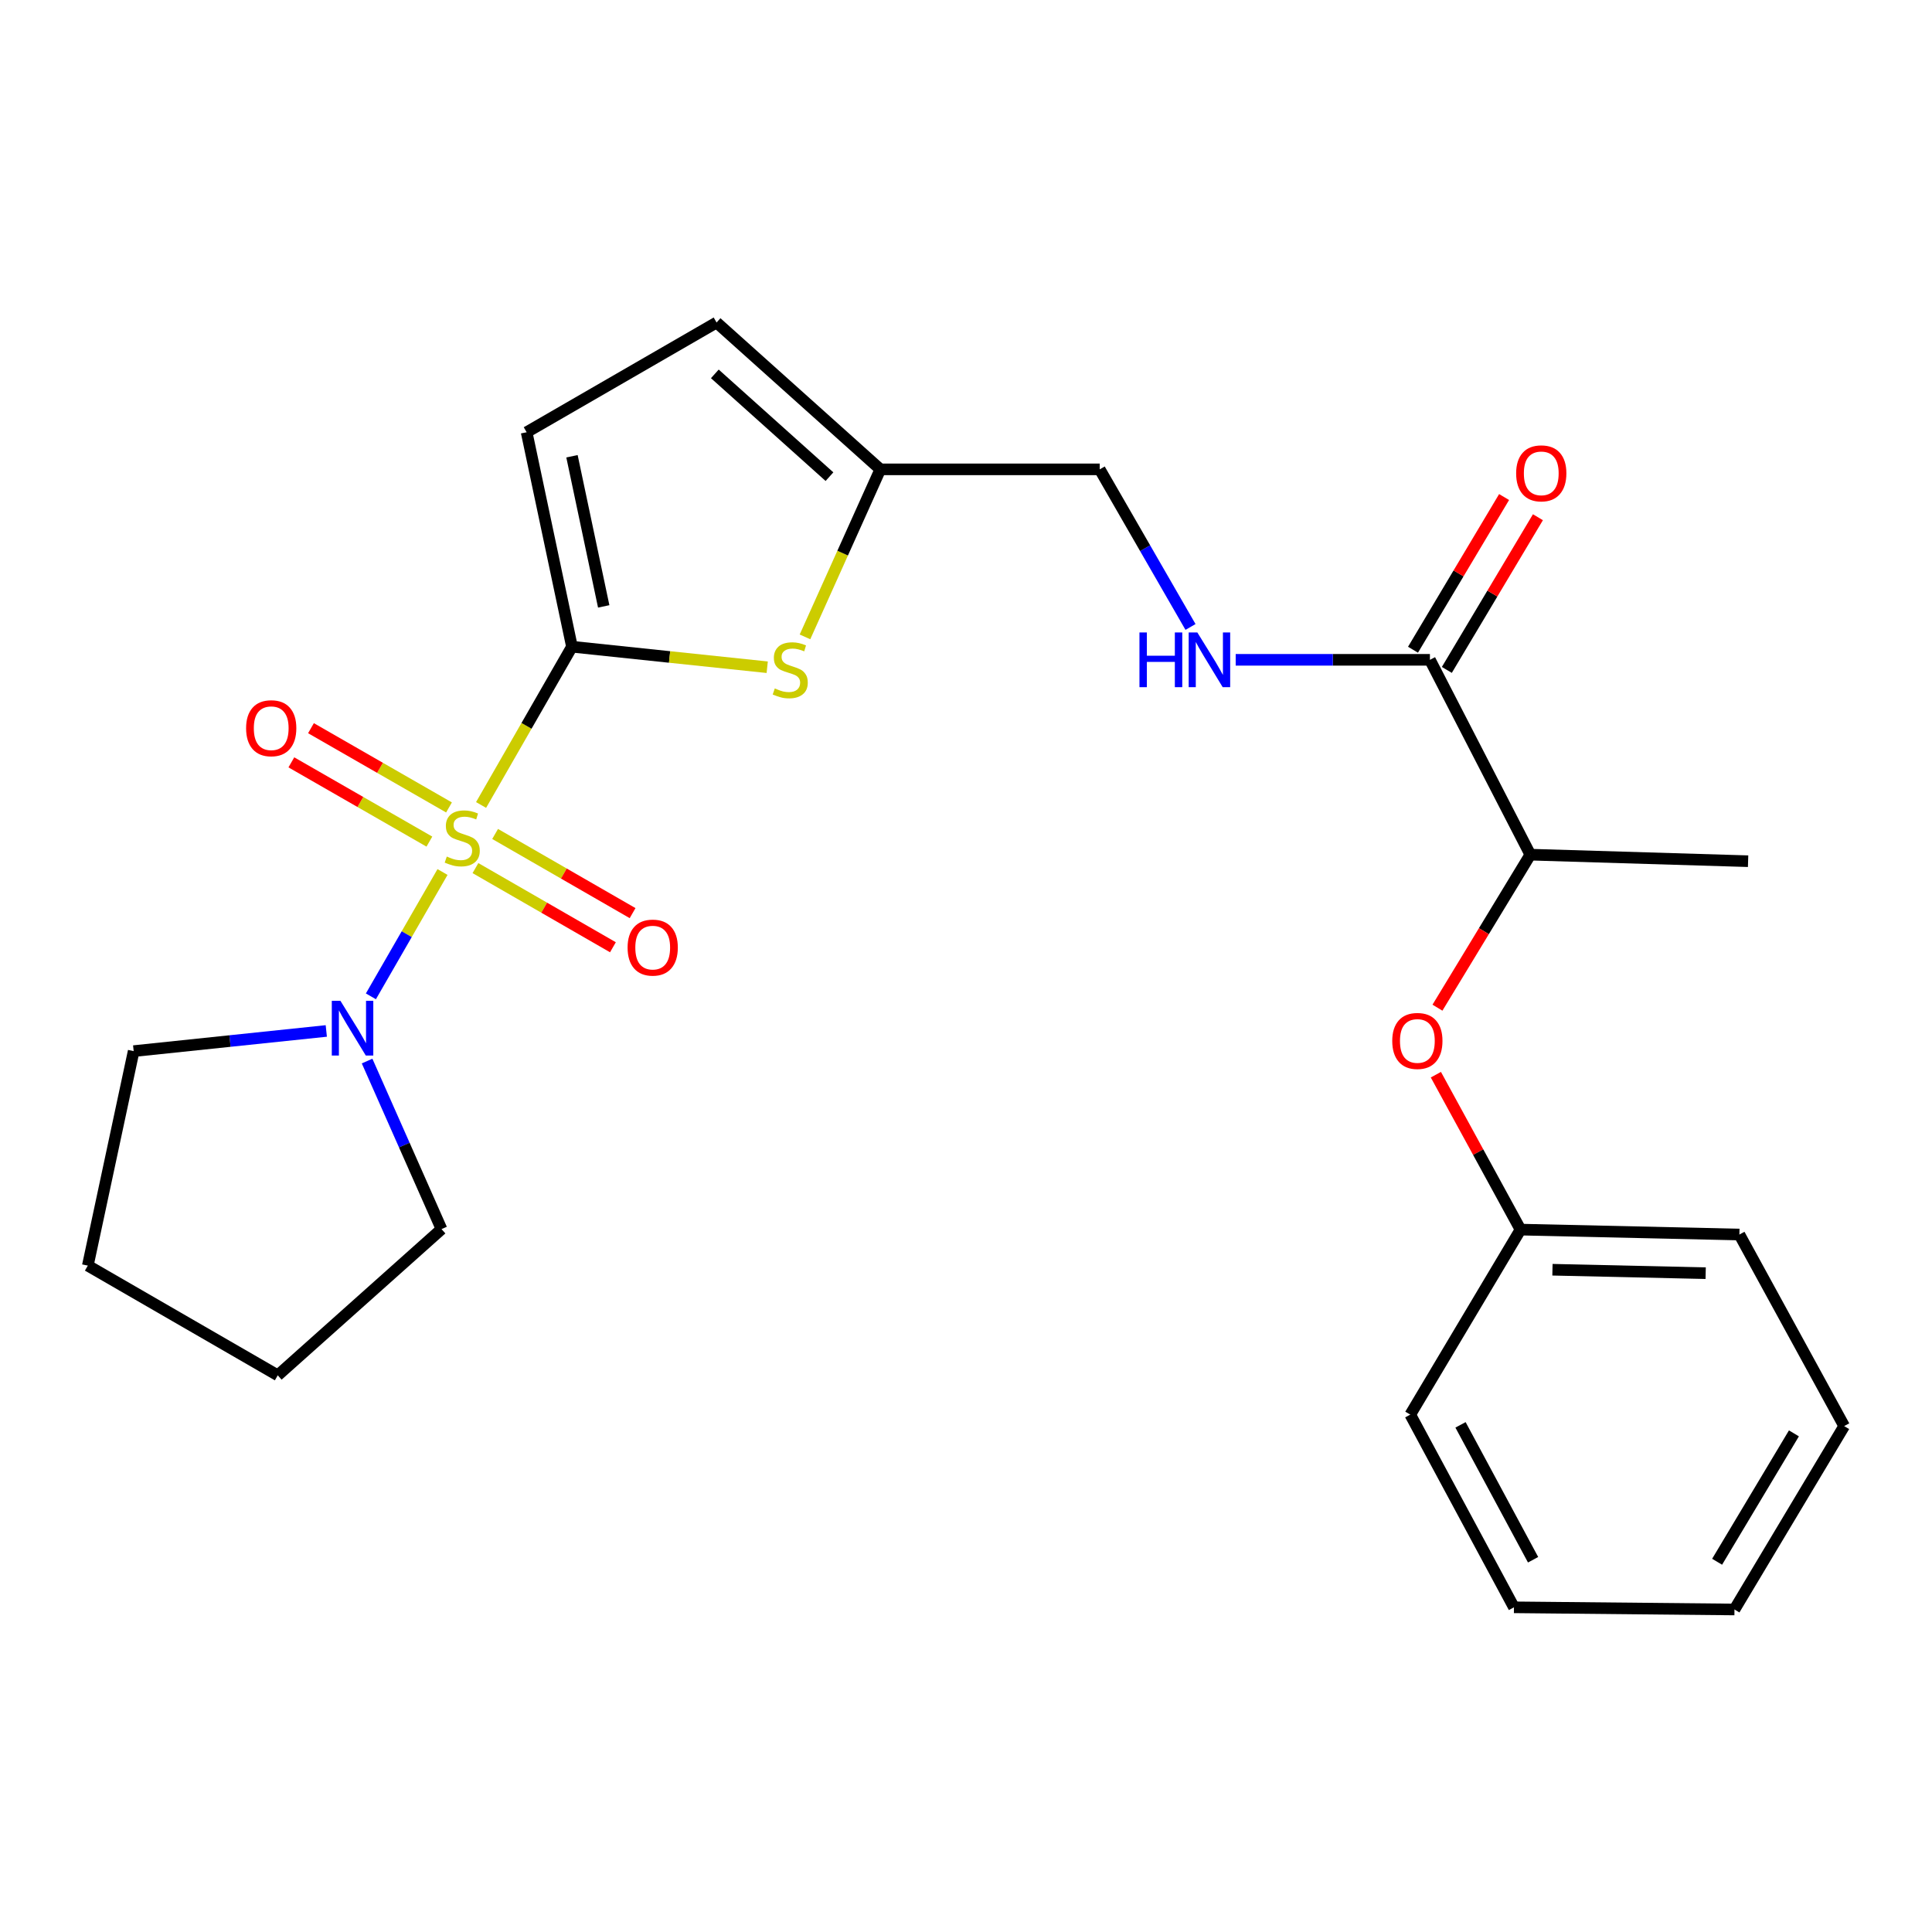 <?xml version='1.0' encoding='iso-8859-1'?>
<svg version='1.1' baseProfile='full'
              xmlns='http://www.w3.org/2000/svg'
                      xmlns:rdkit='http://www.rdkit.org/xml'
                      xmlns:xlink='http://www.w3.org/1999/xlink'
                  xml:space='preserve'
width='1000px' height='1000px' viewBox='0 0 1000 1000'>
<!-- END OF HEADER -->
<rect style='opacity:1.0;fill:#FFFFFF;stroke:none' width='1000' height='1000' x='0' y='0'> </rect>
<path class='bond-0' d='M 249.003,416.654 L 272.525,375.695' style='fill:none;fill-rule:evenodd;stroke:#CCCC00;stroke-width:6px;stroke-linecap:butt;stroke-linejoin:miter;stroke-opacity:1' />
<path class='bond-0' d='M 272.525,375.695 L 296.048,334.735' style='fill:none;fill-rule:evenodd;stroke:#000000;stroke-width:6px;stroke-linecap:butt;stroke-linejoin:miter;stroke-opacity:1' />
<path class='bond-2' d='M 229.047,451.348 L 210.512,483.526' style='fill:none;fill-rule:evenodd;stroke:#CCCC00;stroke-width:6px;stroke-linecap:butt;stroke-linejoin:miter;stroke-opacity:1' />
<path class='bond-2' d='M 210.512,483.526 L 191.977,515.704' style='fill:none;fill-rule:evenodd;stroke:#0000FF;stroke-width:6px;stroke-linecap:butt;stroke-linejoin:miter;stroke-opacity:1' />
<path class='bond-6' d='M 232.403,417.932 L 196.683,397.42' style='fill:none;fill-rule:evenodd;stroke:#CCCC00;stroke-width:6px;stroke-linecap:butt;stroke-linejoin:miter;stroke-opacity:1' />
<path class='bond-6' d='M 196.683,397.42 L 160.962,376.907' style='fill:none;fill-rule:evenodd;stroke:#FF0000;stroke-width:6px;stroke-linecap:butt;stroke-linejoin:miter;stroke-opacity:1' />
<path class='bond-6' d='M 222.248,435.615 L 186.528,415.103' style='fill:none;fill-rule:evenodd;stroke:#CCCC00;stroke-width:6px;stroke-linecap:butt;stroke-linejoin:miter;stroke-opacity:1' />
<path class='bond-6' d='M 186.528,415.103 L 150.808,394.591' style='fill:none;fill-rule:evenodd;stroke:#FF0000;stroke-width:6px;stroke-linecap:butt;stroke-linejoin:miter;stroke-opacity:1' />
<path class='bond-7' d='M 246.092,449.327 L 281.672,469.815' style='fill:none;fill-rule:evenodd;stroke:#CCCC00;stroke-width:6px;stroke-linecap:butt;stroke-linejoin:miter;stroke-opacity:1' />
<path class='bond-7' d='M 281.672,469.815 L 317.252,490.303' style='fill:none;fill-rule:evenodd;stroke:#FF0000;stroke-width:6px;stroke-linecap:butt;stroke-linejoin:miter;stroke-opacity:1' />
<path class='bond-7' d='M 256.268,431.655 L 291.848,452.144' style='fill:none;fill-rule:evenodd;stroke:#CCCC00;stroke-width:6px;stroke-linecap:butt;stroke-linejoin:miter;stroke-opacity:1' />
<path class='bond-7' d='M 291.848,452.144 L 327.428,472.632' style='fill:none;fill-rule:evenodd;stroke:#FF0000;stroke-width:6px;stroke-linecap:butt;stroke-linejoin:miter;stroke-opacity:1' />
<path class='bond-1' d='M 296.048,334.735 L 346.579,340.045' style='fill:none;fill-rule:evenodd;stroke:#000000;stroke-width:6px;stroke-linecap:butt;stroke-linejoin:miter;stroke-opacity:1' />
<path class='bond-1' d='M 346.579,340.045 L 397.11,345.355' style='fill:none;fill-rule:evenodd;stroke:#CCCC00;stroke-width:6px;stroke-linecap:butt;stroke-linejoin:miter;stroke-opacity:1' />
<path class='bond-3' d='M 296.048,334.735 L 272.586,223.725' style='fill:none;fill-rule:evenodd;stroke:#000000;stroke-width:6px;stroke-linecap:butt;stroke-linejoin:miter;stroke-opacity:1' />
<path class='bond-3' d='M 312.479,313.867 L 296.056,236.16' style='fill:none;fill-rule:evenodd;stroke:#000000;stroke-width:6px;stroke-linecap:butt;stroke-linejoin:miter;stroke-opacity:1' />
<path class='bond-5' d='M 416.659,329.646 L 436.159,286.292' style='fill:none;fill-rule:evenodd;stroke:#CCCC00;stroke-width:6px;stroke-linecap:butt;stroke-linejoin:miter;stroke-opacity:1' />
<path class='bond-5' d='M 436.159,286.292 L 455.659,242.938' style='fill:none;fill-rule:evenodd;stroke:#000000;stroke-width:6px;stroke-linecap:butt;stroke-linejoin:miter;stroke-opacity:1' />
<path class='bond-15' d='M 190.006,549.2 L 209.267,592.692' style='fill:none;fill-rule:evenodd;stroke:#0000FF;stroke-width:6px;stroke-linecap:butt;stroke-linejoin:miter;stroke-opacity:1' />
<path class='bond-15' d='M 209.267,592.692 L 228.528,636.184' style='fill:none;fill-rule:evenodd;stroke:#000000;stroke-width:6px;stroke-linecap:butt;stroke-linejoin:miter;stroke-opacity:1' />
<path class='bond-16' d='M 168.889,533.619 L 119.039,538.838' style='fill:none;fill-rule:evenodd;stroke:#0000FF;stroke-width:6px;stroke-linecap:butt;stroke-linejoin:miter;stroke-opacity:1' />
<path class='bond-16' d='M 119.039,538.838 L 69.188,544.058' style='fill:none;fill-rule:evenodd;stroke:#000000;stroke-width:6px;stroke-linecap:butt;stroke-linejoin:miter;stroke-opacity:1' />
<path class='bond-8' d='M 272.586,223.725 L 370.897,166.933' style='fill:none;fill-rule:evenodd;stroke:#000000;stroke-width:6px;stroke-linecap:butt;stroke-linejoin:miter;stroke-opacity:1' />
<path class='bond-4' d='M 740.125,341.521 L 689.859,341.521' style='fill:none;fill-rule:evenodd;stroke:#000000;stroke-width:6px;stroke-linecap:butt;stroke-linejoin:miter;stroke-opacity:1' />
<path class='bond-4' d='M 689.859,341.521 L 639.592,341.521' style='fill:none;fill-rule:evenodd;stroke:#0000FF;stroke-width:6px;stroke-linecap:butt;stroke-linejoin:miter;stroke-opacity:1' />
<path class='bond-10' d='M 740.125,341.521 L 792.09,442.37' style='fill:none;fill-rule:evenodd;stroke:#000000;stroke-width:6px;stroke-linecap:butt;stroke-linejoin:miter;stroke-opacity:1' />
<path class='bond-12' d='M 748.881,346.745 L 772.455,307.231' style='fill:none;fill-rule:evenodd;stroke:#000000;stroke-width:6px;stroke-linecap:butt;stroke-linejoin:miter;stroke-opacity:1' />
<path class='bond-12' d='M 772.455,307.231 L 796.028,267.717' style='fill:none;fill-rule:evenodd;stroke:#FF0000;stroke-width:6px;stroke-linecap:butt;stroke-linejoin:miter;stroke-opacity:1' />
<path class='bond-12' d='M 731.369,336.298 L 754.942,296.783' style='fill:none;fill-rule:evenodd;stroke:#000000;stroke-width:6px;stroke-linecap:butt;stroke-linejoin:miter;stroke-opacity:1' />
<path class='bond-12' d='M 754.942,296.783 L 778.516,257.269' style='fill:none;fill-rule:evenodd;stroke:#FF0000;stroke-width:6px;stroke-linecap:butt;stroke-linejoin:miter;stroke-opacity:1' />
<path class='bond-13' d='M 455.659,242.938 L 569.208,242.938' style='fill:none;fill-rule:evenodd;stroke:#000000;stroke-width:6px;stroke-linecap:butt;stroke-linejoin:miter;stroke-opacity:1' />
<path class='bond-26' d='M 455.659,242.938 L 370.897,166.933' style='fill:none;fill-rule:evenodd;stroke:#000000;stroke-width:6px;stroke-linecap:butt;stroke-linejoin:miter;stroke-opacity:1' />
<path class='bond-26' d='M 429.331,246.72 L 369.998,193.516' style='fill:none;fill-rule:evenodd;stroke:#000000;stroke-width:6px;stroke-linecap:butt;stroke-linejoin:miter;stroke-opacity:1' />
<path class='bond-9' d='M 616.203,324.517 L 592.705,283.728' style='fill:none;fill-rule:evenodd;stroke:#0000FF;stroke-width:6px;stroke-linecap:butt;stroke-linejoin:miter;stroke-opacity:1' />
<path class='bond-9' d='M 592.705,283.728 L 569.208,242.938' style='fill:none;fill-rule:evenodd;stroke:#000000;stroke-width:6px;stroke-linecap:butt;stroke-linejoin:miter;stroke-opacity:1' />
<path class='bond-11' d='M 792.09,442.37 L 768.057,481.972' style='fill:none;fill-rule:evenodd;stroke:#000000;stroke-width:6px;stroke-linecap:butt;stroke-linejoin:miter;stroke-opacity:1' />
<path class='bond-11' d='M 768.057,481.972 L 744.023,521.573' style='fill:none;fill-rule:evenodd;stroke:#FF0000;stroke-width:6px;stroke-linecap:butt;stroke-linejoin:miter;stroke-opacity:1' />
<path class='bond-17' d='M 792.09,442.37 L 904.812,445.758' style='fill:none;fill-rule:evenodd;stroke:#000000;stroke-width:6px;stroke-linecap:butt;stroke-linejoin:miter;stroke-opacity:1' />
<path class='bond-14' d='M 743.207,556.255 L 765.111,596.349' style='fill:none;fill-rule:evenodd;stroke:#FF0000;stroke-width:6px;stroke-linecap:butt;stroke-linejoin:miter;stroke-opacity:1' />
<path class='bond-14' d='M 765.111,596.349 L 787.015,636.444' style='fill:none;fill-rule:evenodd;stroke:#000000;stroke-width:6px;stroke-linecap:butt;stroke-linejoin:miter;stroke-opacity:1' />
<path class='bond-18' d='M 787.015,636.444 L 900.303,638.993' style='fill:none;fill-rule:evenodd;stroke:#000000;stroke-width:6px;stroke-linecap:butt;stroke-linejoin:miter;stroke-opacity:1' />
<path class='bond-18' d='M 803.55,657.213 L 882.851,658.997' style='fill:none;fill-rule:evenodd;stroke:#000000;stroke-width:6px;stroke-linecap:butt;stroke-linejoin:miter;stroke-opacity:1' />
<path class='bond-19' d='M 787.015,636.444 L 729.952,732.206' style='fill:none;fill-rule:evenodd;stroke:#000000;stroke-width:6px;stroke-linecap:butt;stroke-linejoin:miter;stroke-opacity:1' />
<path class='bond-21' d='M 228.528,636.184 L 143.766,711.871' style='fill:none;fill-rule:evenodd;stroke:#000000;stroke-width:6px;stroke-linecap:butt;stroke-linejoin:miter;stroke-opacity:1' />
<path class='bond-20' d='M 69.188,544.058 L 45.455,655.08' style='fill:none;fill-rule:evenodd;stroke:#000000;stroke-width:6px;stroke-linecap:butt;stroke-linejoin:miter;stroke-opacity:1' />
<path class='bond-22' d='M 900.303,638.993 L 954.545,738.143' style='fill:none;fill-rule:evenodd;stroke:#000000;stroke-width:6px;stroke-linecap:butt;stroke-linejoin:miter;stroke-opacity:1' />
<path class='bond-23' d='M 729.952,732.206 L 783.617,831.945' style='fill:none;fill-rule:evenodd;stroke:#000000;stroke-width:6px;stroke-linecap:butt;stroke-linejoin:miter;stroke-opacity:1' />
<path class='bond-23' d='M 755.959,737.505 L 793.524,807.322' style='fill:none;fill-rule:evenodd;stroke:#000000;stroke-width:6px;stroke-linecap:butt;stroke-linejoin:miter;stroke-opacity:1' />
<path class='bond-25' d='M 45.455,655.08 L 143.766,711.871' style='fill:none;fill-rule:evenodd;stroke:#000000;stroke-width:6px;stroke-linecap:butt;stroke-linejoin:miter;stroke-opacity:1' />
<path class='bond-27' d='M 954.545,738.143 L 897.754,833.067' style='fill:none;fill-rule:evenodd;stroke:#000000;stroke-width:6px;stroke-linecap:butt;stroke-linejoin:miter;stroke-opacity:1' />
<path class='bond-27' d='M 928.528,741.912 L 888.774,808.359' style='fill:none;fill-rule:evenodd;stroke:#000000;stroke-width:6px;stroke-linecap:butt;stroke-linejoin:miter;stroke-opacity:1' />
<path class='bond-24' d='M 783.617,831.945 L 897.754,833.067' style='fill:none;fill-rule:evenodd;stroke:#000000;stroke-width:6px;stroke-linecap:butt;stroke-linejoin:miter;stroke-opacity:1' />
<path  class='atom-0' d='M 231.256 443.345
Q 231.576 443.465, 232.896 444.025
Q 234.216 444.585, 235.656 444.945
Q 237.136 445.265, 238.576 445.265
Q 241.256 445.265, 242.816 443.985
Q 244.376 442.665, 244.376 440.385
Q 244.376 438.825, 243.576 437.865
Q 242.816 436.905, 241.616 436.385
Q 240.416 435.865, 238.416 435.265
Q 235.896 434.505, 234.376 433.785
Q 232.896 433.065, 231.816 431.545
Q 230.776 430.025, 230.776 427.465
Q 230.776 423.905, 233.176 421.705
Q 235.616 419.505, 240.416 419.505
Q 243.696 419.505, 247.416 421.065
L 246.496 424.145
Q 243.096 422.745, 240.536 422.745
Q 237.776 422.745, 236.256 423.905
Q 234.736 425.025, 234.776 426.985
Q 234.776 428.505, 235.536 429.425
Q 236.336 430.345, 237.456 430.865
Q 238.616 431.385, 240.536 431.985
Q 243.096 432.785, 244.616 433.585
Q 246.136 434.385, 247.216 436.025
Q 248.336 437.625, 248.336 440.385
Q 248.336 444.305, 245.696 446.425
Q 243.096 448.505, 238.736 448.505
Q 236.216 448.505, 234.296 447.945
Q 232.416 447.425, 230.176 446.505
L 231.256 443.345
' fill='#CCCC00'/>
<path  class='atom-2' d='M 401.03 356.328
Q 401.35 356.448, 402.67 357.008
Q 403.99 357.568, 405.43 357.928
Q 406.91 358.248, 408.35 358.248
Q 411.03 358.248, 412.59 356.968
Q 414.15 355.648, 414.15 353.368
Q 414.15 351.808, 413.35 350.848
Q 412.59 349.888, 411.39 349.368
Q 410.19 348.848, 408.19 348.248
Q 405.67 347.488, 404.15 346.768
Q 402.67 346.048, 401.59 344.528
Q 400.55 343.008, 400.55 340.448
Q 400.55 336.888, 402.95 334.688
Q 405.39 332.488, 410.19 332.488
Q 413.47 332.488, 417.19 334.048
L 416.27 337.128
Q 412.87 335.728, 410.31 335.728
Q 407.55 335.728, 406.03 336.888
Q 404.51 338.008, 404.55 339.968
Q 404.55 341.488, 405.31 342.408
Q 406.11 343.328, 407.23 343.848
Q 408.39 344.368, 410.31 344.968
Q 412.87 345.768, 414.39 346.568
Q 415.91 347.368, 416.99 349.008
Q 418.11 350.608, 418.11 353.368
Q 418.11 357.288, 415.47 359.408
Q 412.87 361.488, 408.51 361.488
Q 405.99 361.488, 404.07 360.928
Q 402.19 360.408, 399.95 359.488
L 401.03 356.328
' fill='#CCCC00'/>
<path  class='atom-3' d='M 176.216 518.036
L 185.496 533.036
Q 186.416 534.516, 187.896 537.196
Q 189.376 539.876, 189.456 540.036
L 189.456 518.036
L 193.216 518.036
L 193.216 546.356
L 189.336 546.356
L 179.376 529.956
Q 178.216 528.036, 176.976 525.836
Q 175.776 523.636, 175.416 522.956
L 175.416 546.356
L 171.736 546.356
L 171.736 518.036
L 176.216 518.036
' fill='#0000FF'/>
<path  class='atom-7' d='M 127.379 376.925
Q 127.379 370.125, 130.739 366.325
Q 134.099 362.525, 140.379 362.525
Q 146.659 362.525, 150.019 366.325
Q 153.379 370.125, 153.379 376.925
Q 153.379 383.805, 149.979 387.725
Q 146.579 391.605, 140.379 391.605
Q 134.139 391.605, 130.739 387.725
Q 127.379 383.845, 127.379 376.925
M 140.379 388.405
Q 144.699 388.405, 147.019 385.525
Q 149.379 382.605, 149.379 376.925
Q 149.379 371.365, 147.019 368.565
Q 144.699 365.725, 140.379 365.725
Q 136.059 365.725, 133.699 368.525
Q 131.379 371.325, 131.379 376.925
Q 131.379 382.645, 133.699 385.525
Q 136.059 388.405, 140.379 388.405
' fill='#FF0000'/>
<path  class='atom-8' d='M 324.84 490.473
Q 324.84 483.673, 328.2 479.873
Q 331.56 476.073, 337.84 476.073
Q 344.12 476.073, 347.48 479.873
Q 350.84 483.673, 350.84 490.473
Q 350.84 497.353, 347.44 501.273
Q 344.04 505.153, 337.84 505.153
Q 331.6 505.153, 328.2 501.273
Q 324.84 497.393, 324.84 490.473
M 337.84 501.953
Q 342.16 501.953, 344.48 499.073
Q 346.84 496.153, 346.84 490.473
Q 346.84 484.913, 344.48 482.113
Q 342.16 479.273, 337.84 479.273
Q 333.52 479.273, 331.16 482.073
Q 328.84 484.873, 328.84 490.473
Q 328.84 496.193, 331.16 499.073
Q 333.52 501.953, 337.84 501.953
' fill='#FF0000'/>
<path  class='atom-10' d='M 589.779 327.361
L 593.619 327.361
L 593.619 339.401
L 608.099 339.401
L 608.099 327.361
L 611.939 327.361
L 611.939 355.681
L 608.099 355.681
L 608.099 342.601
L 593.619 342.601
L 593.619 355.681
L 589.779 355.681
L 589.779 327.361
' fill='#0000FF'/>
<path  class='atom-10' d='M 619.739 327.361
L 629.019 342.361
Q 629.939 343.841, 631.419 346.521
Q 632.899 349.201, 632.979 349.361
L 632.979 327.361
L 636.739 327.361
L 636.739 355.681
L 632.859 355.681
L 622.899 339.281
Q 621.739 337.361, 620.499 335.161
Q 619.299 332.961, 618.939 332.281
L 618.939 355.681
L 615.259 355.681
L 615.259 327.361
L 619.739 327.361
' fill='#0000FF'/>
<path  class='atom-12' d='M 720.623 538.791
Q 720.623 531.991, 723.983 528.191
Q 727.343 524.391, 733.623 524.391
Q 739.903 524.391, 743.263 528.191
Q 746.623 531.991, 746.623 538.791
Q 746.623 545.671, 743.223 549.591
Q 739.823 553.471, 733.623 553.471
Q 727.383 553.471, 723.983 549.591
Q 720.623 545.711, 720.623 538.791
M 733.623 550.271
Q 737.943 550.271, 740.263 547.391
Q 742.623 544.471, 742.623 538.791
Q 742.623 533.231, 740.263 530.431
Q 737.943 527.591, 733.623 527.591
Q 729.303 527.591, 726.943 530.391
Q 724.623 533.191, 724.623 538.791
Q 724.623 544.511, 726.943 547.391
Q 729.303 550.271, 733.623 550.271
' fill='#FF0000'/>
<path  class='atom-13' d='M 784.755 245.001
Q 784.755 238.201, 788.115 234.401
Q 791.475 230.601, 797.755 230.601
Q 804.035 230.601, 807.395 234.401
Q 810.755 238.201, 810.755 245.001
Q 810.755 251.881, 807.355 255.801
Q 803.955 259.681, 797.755 259.681
Q 791.515 259.681, 788.115 255.801
Q 784.755 251.921, 784.755 245.001
M 797.755 256.481
Q 802.075 256.481, 804.395 253.601
Q 806.755 250.681, 806.755 245.001
Q 806.755 239.441, 804.395 236.641
Q 802.075 233.801, 797.755 233.801
Q 793.435 233.801, 791.075 236.601
Q 788.755 239.401, 788.755 245.001
Q 788.755 250.721, 791.075 253.601
Q 793.435 256.481, 797.755 256.481
' fill='#FF0000'/>
</svg>
